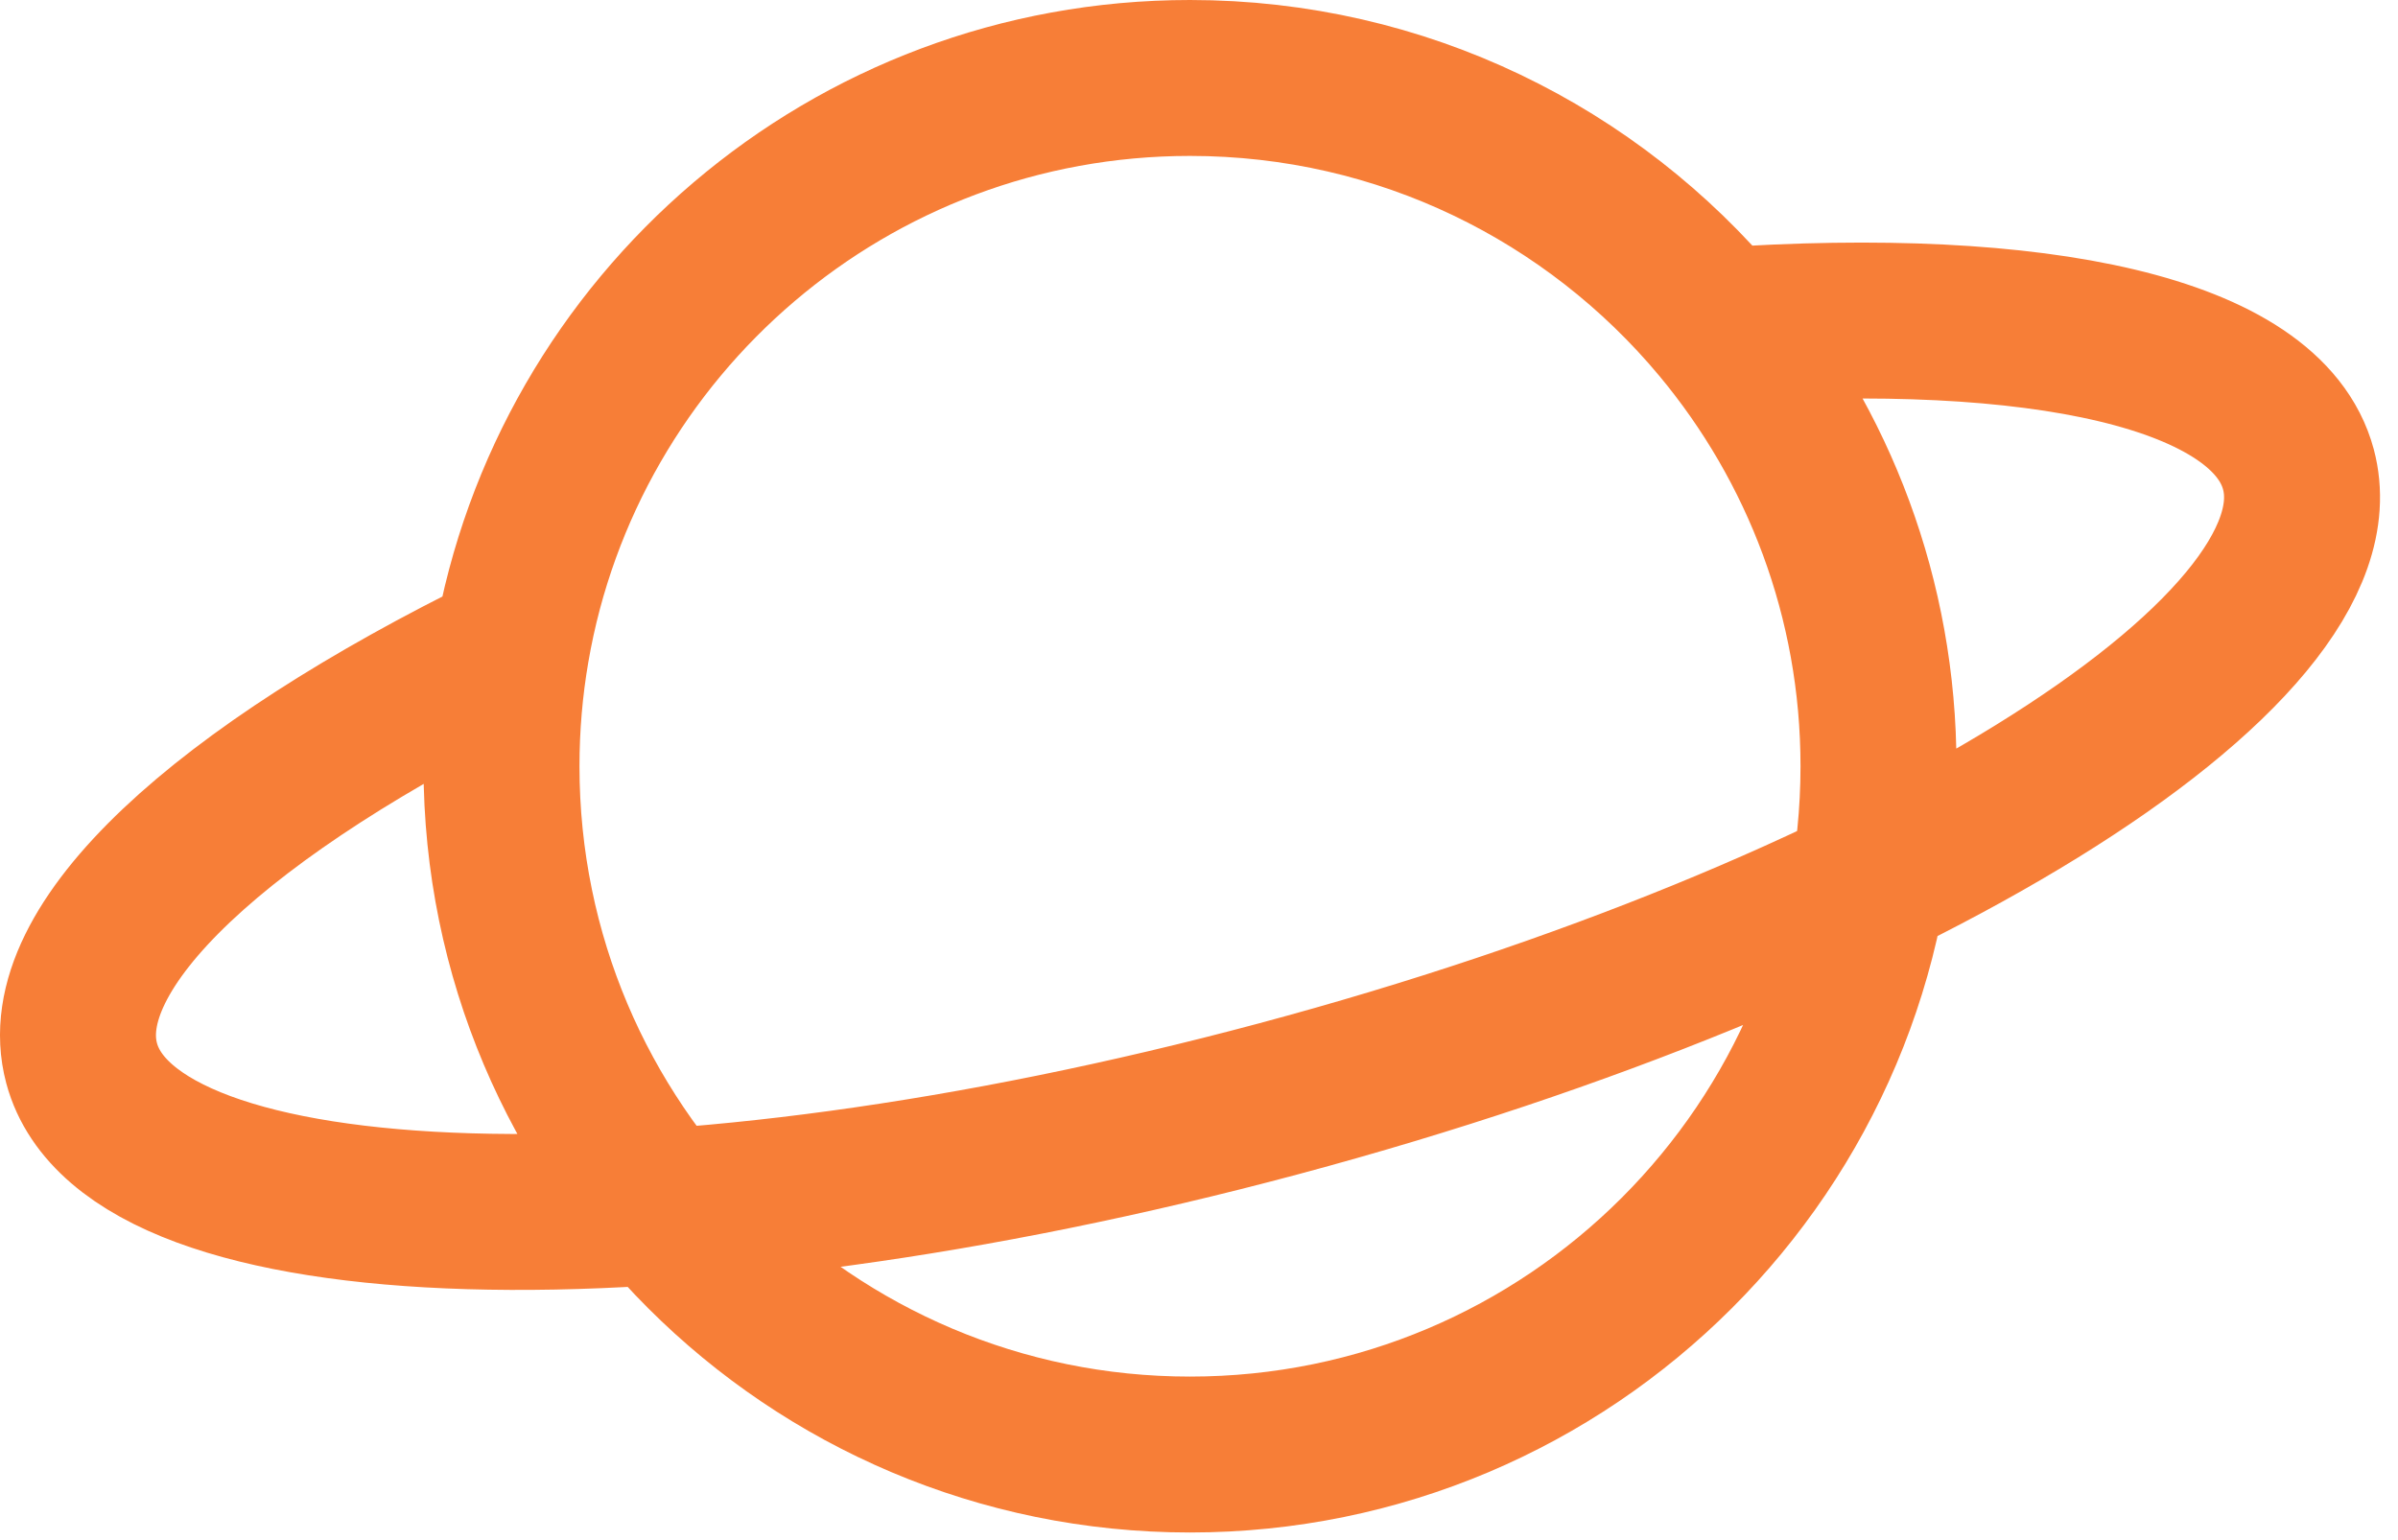 <?xml version="1.0" encoding="UTF-8"?> <svg xmlns="http://www.w3.org/2000/svg" width="123" height="79" viewBox="0 0 123 79" fill="none"><path d="M88.173 16.712C104.571 15.578 116.287 18.088 117.892 24.081C120.416 33.501 97.008 47.958 65.609 56.371C34.21 64.784 6.71 63.969 4.186 54.549C2.581 48.557 11.469 40.527 26.232 33.31M88.173 16.712C81.695 8.943 71.944 4 61.038 4C43.581 4 29.083 16.666 26.232 33.31M88.173 16.712C93.281 22.836 96.353 30.717 96.353 39.315C96.353 58.819 80.542 74.63 61.038 74.63C41.534 74.63 25.723 58.819 25.723 39.315C25.723 37.268 25.897 35.262 26.232 33.31" stroke="#F77E37" stroke-width="8" stroke-linecap="round" stroke-linejoin="round"></path></svg> 